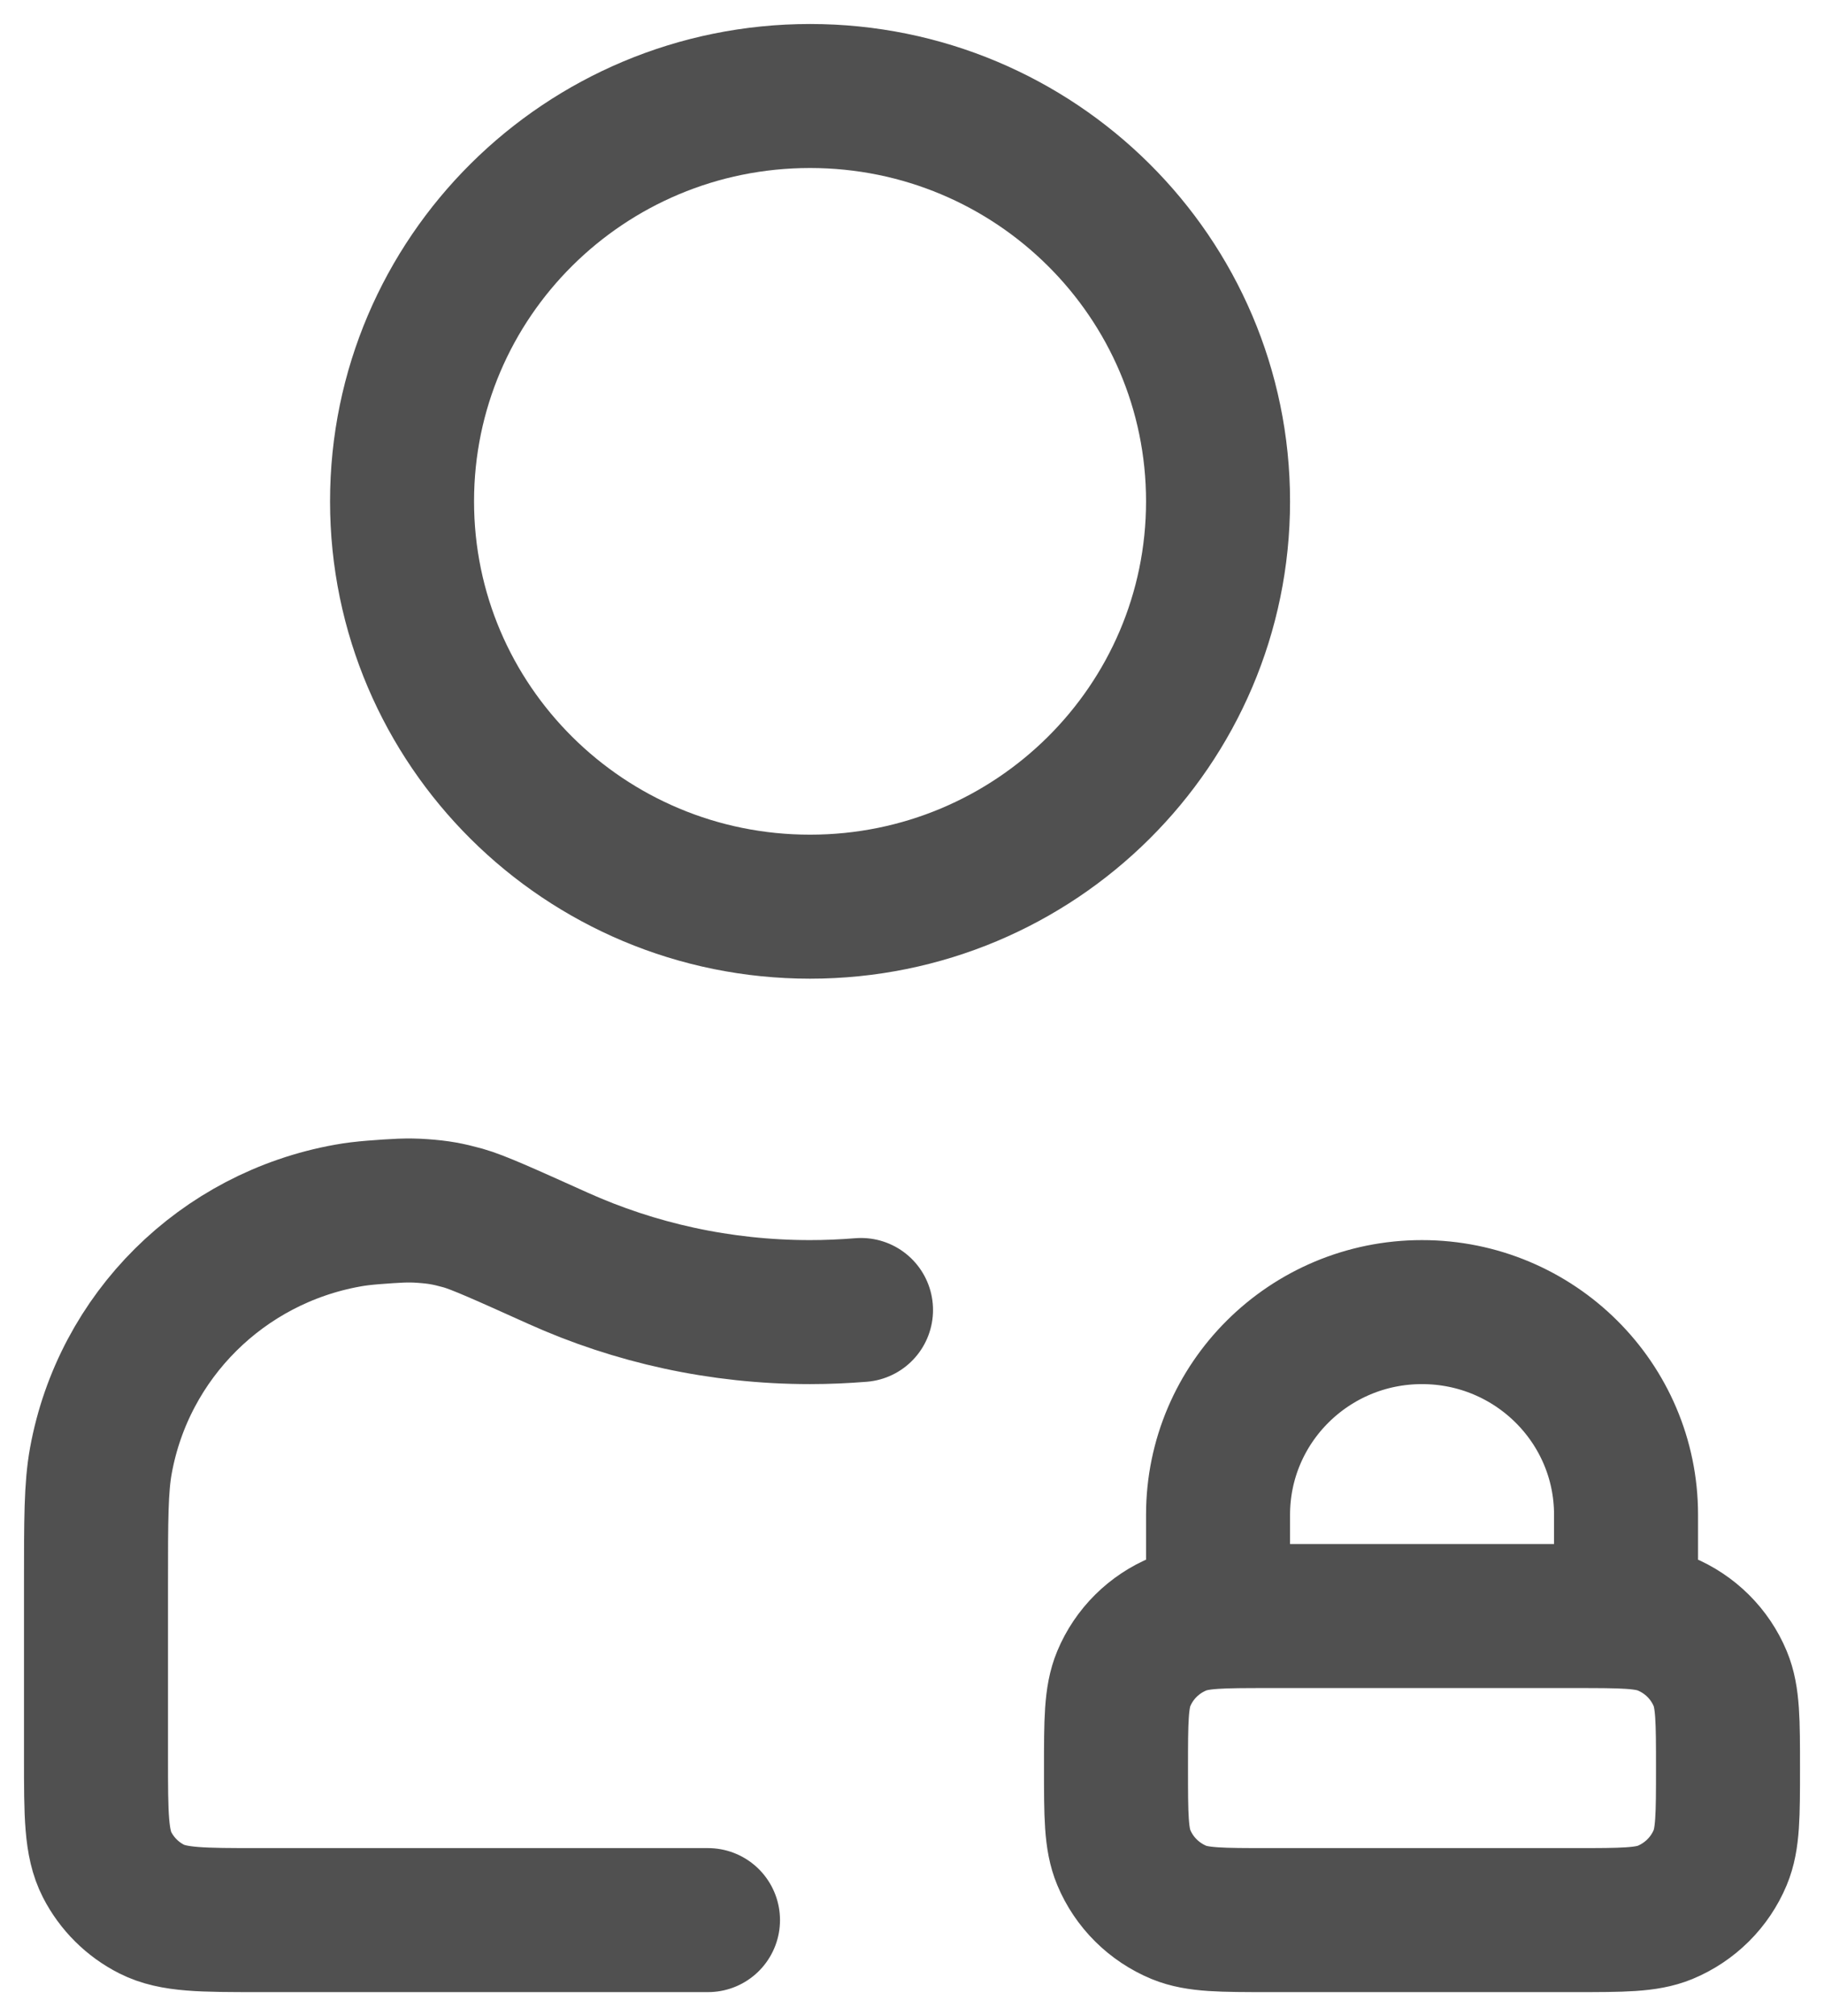 <svg width="19" height="21" viewBox="0 0 19 21" fill="none" xmlns="http://www.w3.org/2000/svg">
<path d="M16.938 16.837V15.778C16.938 14.612 15.986 13.667 14.812 13.667C13.639 13.667 12.688 14.612 12.688 15.778V16.837M7.375 20H2.7C2.105 20 1.807 20 1.58 19.885C1.38 19.784 1.218 19.622 1.116 19.424C1 19.198 1 18.902 1 18.311V16.5C1 15.829 1 15.493 1.051 15.214C1.288 13.914 2.312 12.897 3.62 12.662C3.701 12.647 3.788 12.637 3.885 12.629C4.125 12.611 4.244 12.602 4.404 12.614C4.57 12.626 4.663 12.643 4.823 12.687C4.977 12.73 5.255 12.855 5.81 13.105C6.611 13.466 7.501 13.667 8.438 13.667C8.616 13.667 8.794 13.659 8.969 13.645M13.219 20H16.406C16.901 20 17.149 20 17.344 19.92C17.604 19.812 17.811 19.607 17.919 19.348C18 19.154 18 18.909 18 18.417C18 17.925 18 17.679 17.919 17.485C17.811 17.226 17.604 17.021 17.344 16.914C17.149 16.833 16.901 16.833 16.406 16.833H13.219C12.724 16.833 12.476 16.833 12.281 16.914C12.021 17.021 11.814 17.226 11.706 17.485C11.625 17.679 11.625 17.925 11.625 18.417C11.625 18.909 11.625 19.154 11.706 19.348C11.814 19.607 12.021 19.812 12.281 19.92C12.476 20 12.724 20 13.219 20ZM12.688 5.222C12.688 7.554 10.785 9.444 8.438 9.444C6.09 9.444 4.188 7.554 4.188 5.222C4.188 2.89 6.09 1 8.438 1C10.785 1 12.688 2.89 12.688 5.222Z" stroke="#505050" stroke-width="1.5" stroke-linecap="round" stroke-linejoin="round"/>
</svg>
